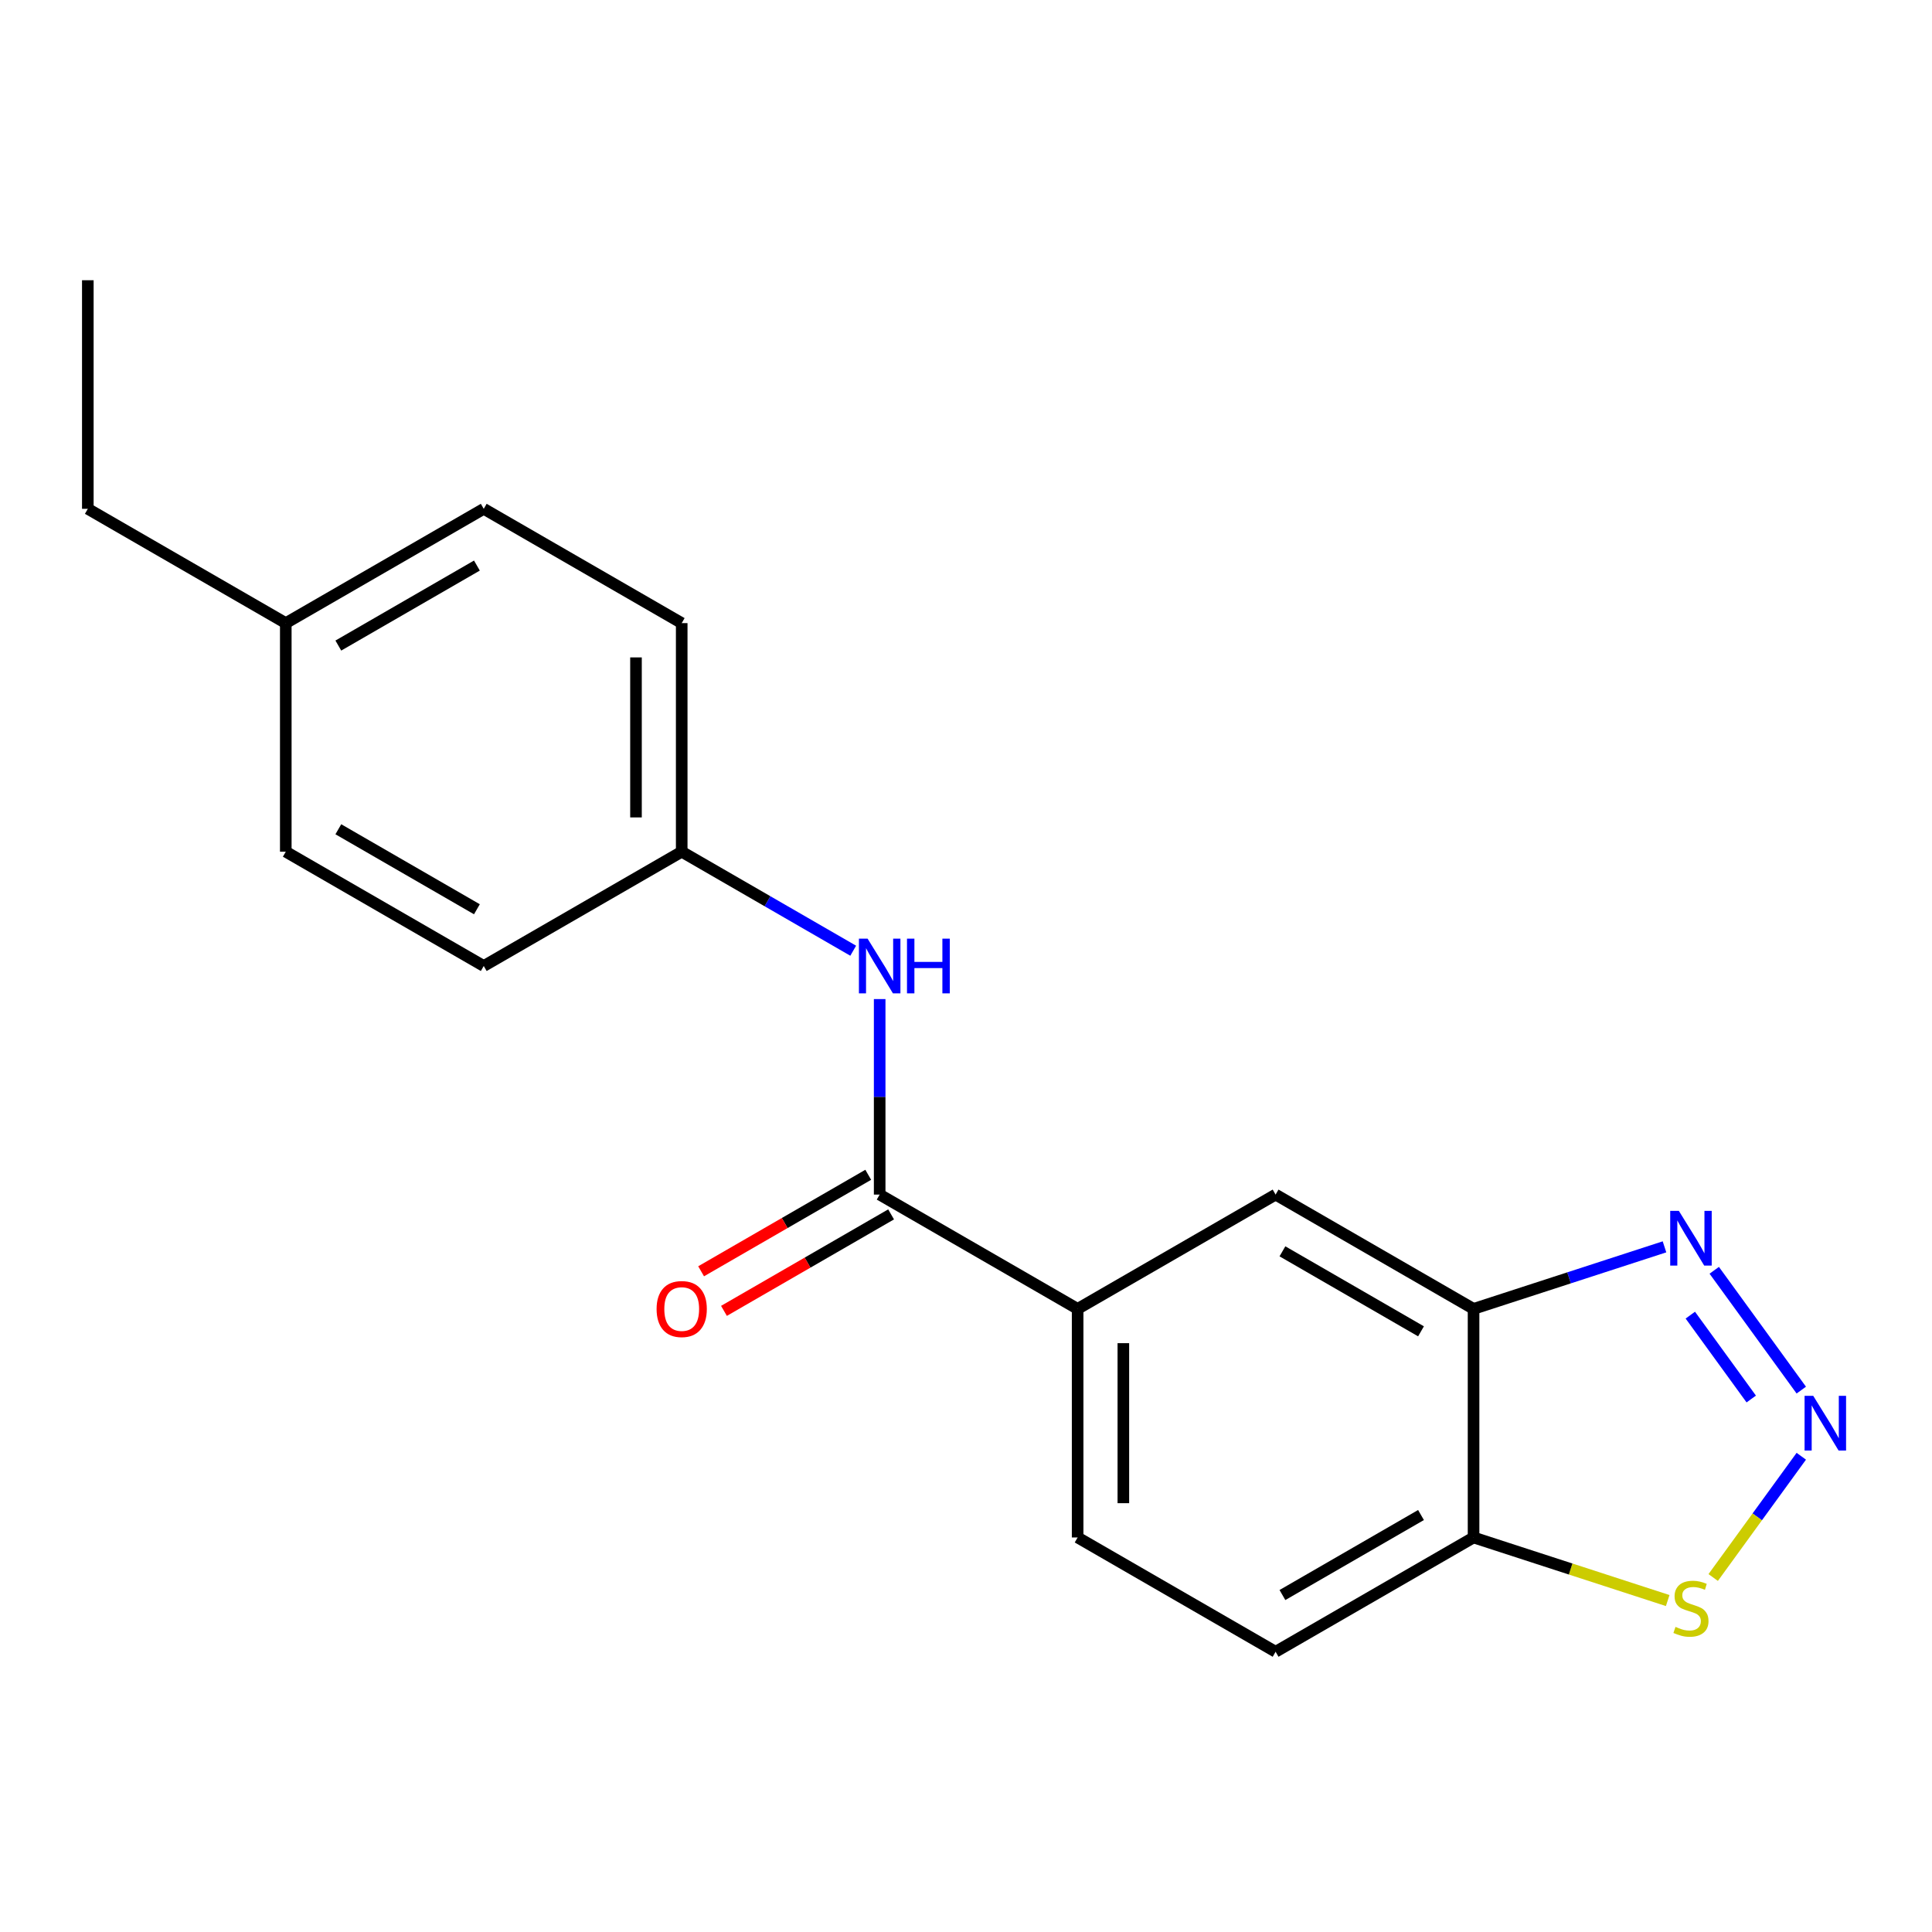 <?xml version='1.0' encoding='iso-8859-1'?>
<svg version='1.1' baseProfile='full'
              xmlns='http://www.w3.org/2000/svg'
                      xmlns:rdkit='http://www.rdkit.org/xml'
                      xmlns:xlink='http://www.w3.org/1999/xlink'
                  xml:space='preserve'
width='1000px' height='1000px' viewBox='0 0 1000 1000'>
<!-- END OF HEADER -->
<rect style='opacity:1.0;fill:#FFFFFF;stroke:none' width='1000' height='1000' x='0' y='0'> </rect>
<path class='bond-0' d='M 932.346,719.516 L 887.291,657.502' style='fill:none;fill-rule:evenodd;stroke:#0000FF;stroke-width:6px;stroke-linecap:butt;stroke-linejoin:miter;stroke-opacity:1' />
<path class='bond-0' d='M 906.444,724.123 L 874.905,680.713' style='fill:none;fill-rule:evenodd;stroke:#0000FF;stroke-width:6px;stroke-linecap:butt;stroke-linejoin:miter;stroke-opacity:1' />
<path class='bond-3' d='M 932.346,753.752 L 909.547,785.132' style='fill:none;fill-rule:evenodd;stroke:#0000FF;stroke-width:6px;stroke-linecap:butt;stroke-linejoin:miter;stroke-opacity:1' />
<path class='bond-3' d='M 909.547,785.132 L 886.747,816.513' style='fill:none;fill-rule:evenodd;stroke:#CCCC00;stroke-width:6px;stroke-linecap:butt;stroke-linejoin:miter;stroke-opacity:1' />
<path class='bond-1' d='M 861.54,645.364 L 812.126,661.42' style='fill:none;fill-rule:evenodd;stroke:#0000FF;stroke-width:6px;stroke-linecap:butt;stroke-linejoin:miter;stroke-opacity:1' />
<path class='bond-1' d='M 812.126,661.42 L 762.712,677.475' style='fill:none;fill-rule:evenodd;stroke:#000000;stroke-width:6px;stroke-linecap:butt;stroke-linejoin:miter;stroke-opacity:1' />
<path class='bond-7' d='M 762.712,677.475 L 660.247,618.317' style='fill:none;fill-rule:evenodd;stroke:#000000;stroke-width:6px;stroke-linecap:butt;stroke-linejoin:miter;stroke-opacity:1' />
<path class='bond-7' d='M 735.511,689.095 L 663.785,647.684' style='fill:none;fill-rule:evenodd;stroke:#000000;stroke-width:6px;stroke-linecap:butt;stroke-linejoin:miter;stroke-opacity:1' />
<path class='bond-19' d='M 762.712,677.475 L 762.712,795.792' style='fill:none;fill-rule:evenodd;stroke:#000000;stroke-width:6px;stroke-linecap:butt;stroke-linejoin:miter;stroke-opacity:1' />
<path class='bond-2' d='M 455.316,618.317 L 557.781,677.475' style='fill:none;fill-rule:evenodd;stroke:#000000;stroke-width:6px;stroke-linecap:butt;stroke-linejoin:miter;stroke-opacity:1' />
<path class='bond-6' d='M 455.316,618.317 L 455.316,567.717' style='fill:none;fill-rule:evenodd;stroke:#000000;stroke-width:6px;stroke-linecap:butt;stroke-linejoin:miter;stroke-opacity:1' />
<path class='bond-6' d='M 455.316,567.717 L 455.316,517.118' style='fill:none;fill-rule:evenodd;stroke:#0000FF;stroke-width:6px;stroke-linecap:butt;stroke-linejoin:miter;stroke-opacity:1' />
<path class='bond-8' d='M 449.4,608.07 L 406.146,633.043' style='fill:none;fill-rule:evenodd;stroke:#000000;stroke-width:6px;stroke-linecap:butt;stroke-linejoin:miter;stroke-opacity:1' />
<path class='bond-8' d='M 406.146,633.043 L 362.893,658.015' style='fill:none;fill-rule:evenodd;stroke:#FF0000;stroke-width:6px;stroke-linecap:butt;stroke-linejoin:miter;stroke-opacity:1' />
<path class='bond-8' d='M 461.232,628.563 L 417.978,653.536' style='fill:none;fill-rule:evenodd;stroke:#000000;stroke-width:6px;stroke-linecap:butt;stroke-linejoin:miter;stroke-opacity:1' />
<path class='bond-8' d='M 417.978,653.536 L 374.724,678.508' style='fill:none;fill-rule:evenodd;stroke:#FF0000;stroke-width:6px;stroke-linecap:butt;stroke-linejoin:miter;stroke-opacity:1' />
<path class='bond-4' d='M 863.2,828.443 L 812.956,812.117' style='fill:none;fill-rule:evenodd;stroke:#CCCC00;stroke-width:6px;stroke-linecap:butt;stroke-linejoin:miter;stroke-opacity:1' />
<path class='bond-4' d='M 812.956,812.117 L 762.712,795.792' style='fill:none;fill-rule:evenodd;stroke:#000000;stroke-width:6px;stroke-linecap:butt;stroke-linejoin:miter;stroke-opacity:1' />
<path class='bond-9' d='M 762.712,795.792 L 660.247,854.95' style='fill:none;fill-rule:evenodd;stroke:#000000;stroke-width:6px;stroke-linecap:butt;stroke-linejoin:miter;stroke-opacity:1' />
<path class='bond-9' d='M 735.511,784.173 L 663.785,825.584' style='fill:none;fill-rule:evenodd;stroke:#000000;stroke-width:6px;stroke-linecap:butt;stroke-linejoin:miter;stroke-opacity:1' />
<path class='bond-5' d='M 557.781,677.475 L 660.247,618.317' style='fill:none;fill-rule:evenodd;stroke:#000000;stroke-width:6px;stroke-linecap:butt;stroke-linejoin:miter;stroke-opacity:1' />
<path class='bond-20' d='M 557.781,677.475 L 557.781,795.792' style='fill:none;fill-rule:evenodd;stroke:#000000;stroke-width:6px;stroke-linecap:butt;stroke-linejoin:miter;stroke-opacity:1' />
<path class='bond-20' d='M 581.445,695.223 L 581.445,778.045' style='fill:none;fill-rule:evenodd;stroke:#000000;stroke-width:6px;stroke-linecap:butt;stroke-linejoin:miter;stroke-opacity:1' />
<path class='bond-11' d='M 441.618,492.092 L 397.234,466.467' style='fill:none;fill-rule:evenodd;stroke:#0000FF;stroke-width:6px;stroke-linecap:butt;stroke-linejoin:miter;stroke-opacity:1' />
<path class='bond-11' d='M 397.234,466.467 L 352.851,440.842' style='fill:none;fill-rule:evenodd;stroke:#000000;stroke-width:6px;stroke-linecap:butt;stroke-linejoin:miter;stroke-opacity:1' />
<path class='bond-10' d='M 660.247,854.95 L 557.781,795.792' style='fill:none;fill-rule:evenodd;stroke:#000000;stroke-width:6px;stroke-linecap:butt;stroke-linejoin:miter;stroke-opacity:1' />
<path class='bond-13' d='M 352.851,440.842 L 250.385,500' style='fill:none;fill-rule:evenodd;stroke:#000000;stroke-width:6px;stroke-linecap:butt;stroke-linejoin:miter;stroke-opacity:1' />
<path class='bond-14' d='M 352.851,440.842 L 352.851,322.525' style='fill:none;fill-rule:evenodd;stroke:#000000;stroke-width:6px;stroke-linecap:butt;stroke-linejoin:miter;stroke-opacity:1' />
<path class='bond-14' d='M 329.187,423.094 L 329.187,340.272' style='fill:none;fill-rule:evenodd;stroke:#000000;stroke-width:6px;stroke-linecap:butt;stroke-linejoin:miter;stroke-opacity:1' />
<path class='bond-12' d='M 147.92,322.525 L 250.385,263.366' style='fill:none;fill-rule:evenodd;stroke:#000000;stroke-width:6px;stroke-linecap:butt;stroke-linejoin:miter;stroke-opacity:1' />
<path class='bond-12' d='M 175.121,334.144 L 246.847,292.733' style='fill:none;fill-rule:evenodd;stroke:#000000;stroke-width:6px;stroke-linecap:butt;stroke-linejoin:miter;stroke-opacity:1' />
<path class='bond-17' d='M 147.92,322.525 L 45.455,263.366' style='fill:none;fill-rule:evenodd;stroke:#000000;stroke-width:6px;stroke-linecap:butt;stroke-linejoin:miter;stroke-opacity:1' />
<path class='bond-21' d='M 147.92,322.525 L 147.92,440.842' style='fill:none;fill-rule:evenodd;stroke:#000000;stroke-width:6px;stroke-linecap:butt;stroke-linejoin:miter;stroke-opacity:1' />
<path class='bond-15' d='M 250.385,500 L 147.92,440.842' style='fill:none;fill-rule:evenodd;stroke:#000000;stroke-width:6px;stroke-linecap:butt;stroke-linejoin:miter;stroke-opacity:1' />
<path class='bond-15' d='M 246.847,470.633 L 175.121,429.222' style='fill:none;fill-rule:evenodd;stroke:#000000;stroke-width:6px;stroke-linecap:butt;stroke-linejoin:miter;stroke-opacity:1' />
<path class='bond-16' d='M 352.851,322.525 L 250.385,263.366' style='fill:none;fill-rule:evenodd;stroke:#000000;stroke-width:6px;stroke-linecap:butt;stroke-linejoin:miter;stroke-opacity:1' />
<path class='bond-18' d='M 45.455,263.366 L 45.455,145.05' style='fill:none;fill-rule:evenodd;stroke:#000000;stroke-width:6px;stroke-linecap:butt;stroke-linejoin:miter;stroke-opacity:1' />
<path  class='atom-0' d='M 938.523 722.474
L 947.803 737.474
Q 948.723 738.954, 950.203 741.634
Q 951.683 744.314, 951.763 744.474
L 951.763 722.474
L 955.523 722.474
L 955.523 750.794
L 951.643 750.794
L 941.683 734.394
Q 940.523 732.474, 939.283 730.274
Q 938.083 728.074, 937.723 727.394
L 937.723 750.794
L 934.043 750.794
L 934.043 722.474
L 938.523 722.474
' fill='#0000FF'/>
<path  class='atom-1' d='M 868.978 626.753
L 878.258 641.753
Q 879.178 643.233, 880.658 645.913
Q 882.138 648.593, 882.218 648.753
L 882.218 626.753
L 885.978 626.753
L 885.978 655.073
L 882.098 655.073
L 872.138 638.673
Q 870.978 636.753, 869.738 634.553
Q 868.538 632.353, 868.178 631.673
L 868.178 655.073
L 864.498 655.073
L 864.498 626.753
L 868.978 626.753
' fill='#0000FF'/>
<path  class='atom-4' d='M 867.238 842.074
Q 867.558 842.194, 868.878 842.754
Q 870.198 843.314, 871.638 843.674
Q 873.118 843.994, 874.558 843.994
Q 877.238 843.994, 878.798 842.714
Q 880.358 841.394, 880.358 839.114
Q 880.358 837.554, 879.558 836.594
Q 878.798 835.634, 877.598 835.114
Q 876.398 834.594, 874.398 833.994
Q 871.878 833.234, 870.358 832.514
Q 868.878 831.794, 867.798 830.274
Q 866.758 828.754, 866.758 826.194
Q 866.758 822.634, 869.158 820.434
Q 871.598 818.234, 876.398 818.234
Q 879.678 818.234, 883.398 819.794
L 882.478 822.874
Q 879.078 821.474, 876.518 821.474
Q 873.758 821.474, 872.238 822.634
Q 870.718 823.754, 870.758 825.714
Q 870.758 827.234, 871.518 828.154
Q 872.318 829.074, 873.438 829.594
Q 874.598 830.114, 876.518 830.714
Q 879.078 831.514, 880.598 832.314
Q 882.118 833.114, 883.198 834.754
Q 884.318 836.354, 884.318 839.114
Q 884.318 843.034, 881.678 845.154
Q 879.078 847.234, 874.718 847.234
Q 872.198 847.234, 870.278 846.674
Q 868.398 846.154, 866.158 845.234
L 867.238 842.074
' fill='#CCCC00'/>
<path  class='atom-7' d='M 449.056 485.84
L 458.336 500.84
Q 459.256 502.32, 460.736 505
Q 462.216 507.68, 462.296 507.84
L 462.296 485.84
L 466.056 485.84
L 466.056 514.16
L 462.176 514.16
L 452.216 497.76
Q 451.056 495.84, 449.816 493.64
Q 448.616 491.44, 448.256 490.76
L 448.256 514.16
L 444.576 514.16
L 444.576 485.84
L 449.056 485.84
' fill='#0000FF'/>
<path  class='atom-7' d='M 469.456 485.84
L 473.296 485.84
L 473.296 497.88
L 487.776 497.88
L 487.776 485.84
L 491.616 485.84
L 491.616 514.16
L 487.776 514.16
L 487.776 501.08
L 473.296 501.08
L 473.296 514.16
L 469.456 514.16
L 469.456 485.84
' fill='#0000FF'/>
<path  class='atom-9' d='M 339.851 677.555
Q 339.851 670.755, 343.211 666.955
Q 346.571 663.155, 352.851 663.155
Q 359.131 663.155, 362.491 666.955
Q 365.851 670.755, 365.851 677.555
Q 365.851 684.435, 362.451 688.355
Q 359.051 692.235, 352.851 692.235
Q 346.611 692.235, 343.211 688.355
Q 339.851 684.475, 339.851 677.555
M 352.851 689.035
Q 357.171 689.035, 359.491 686.155
Q 361.851 683.235, 361.851 677.555
Q 361.851 671.995, 359.491 669.195
Q 357.171 666.355, 352.851 666.355
Q 348.531 666.355, 346.171 669.155
Q 343.851 671.955, 343.851 677.555
Q 343.851 683.275, 346.171 686.155
Q 348.531 689.035, 352.851 689.035
' fill='#FF0000'/>
</svg>
